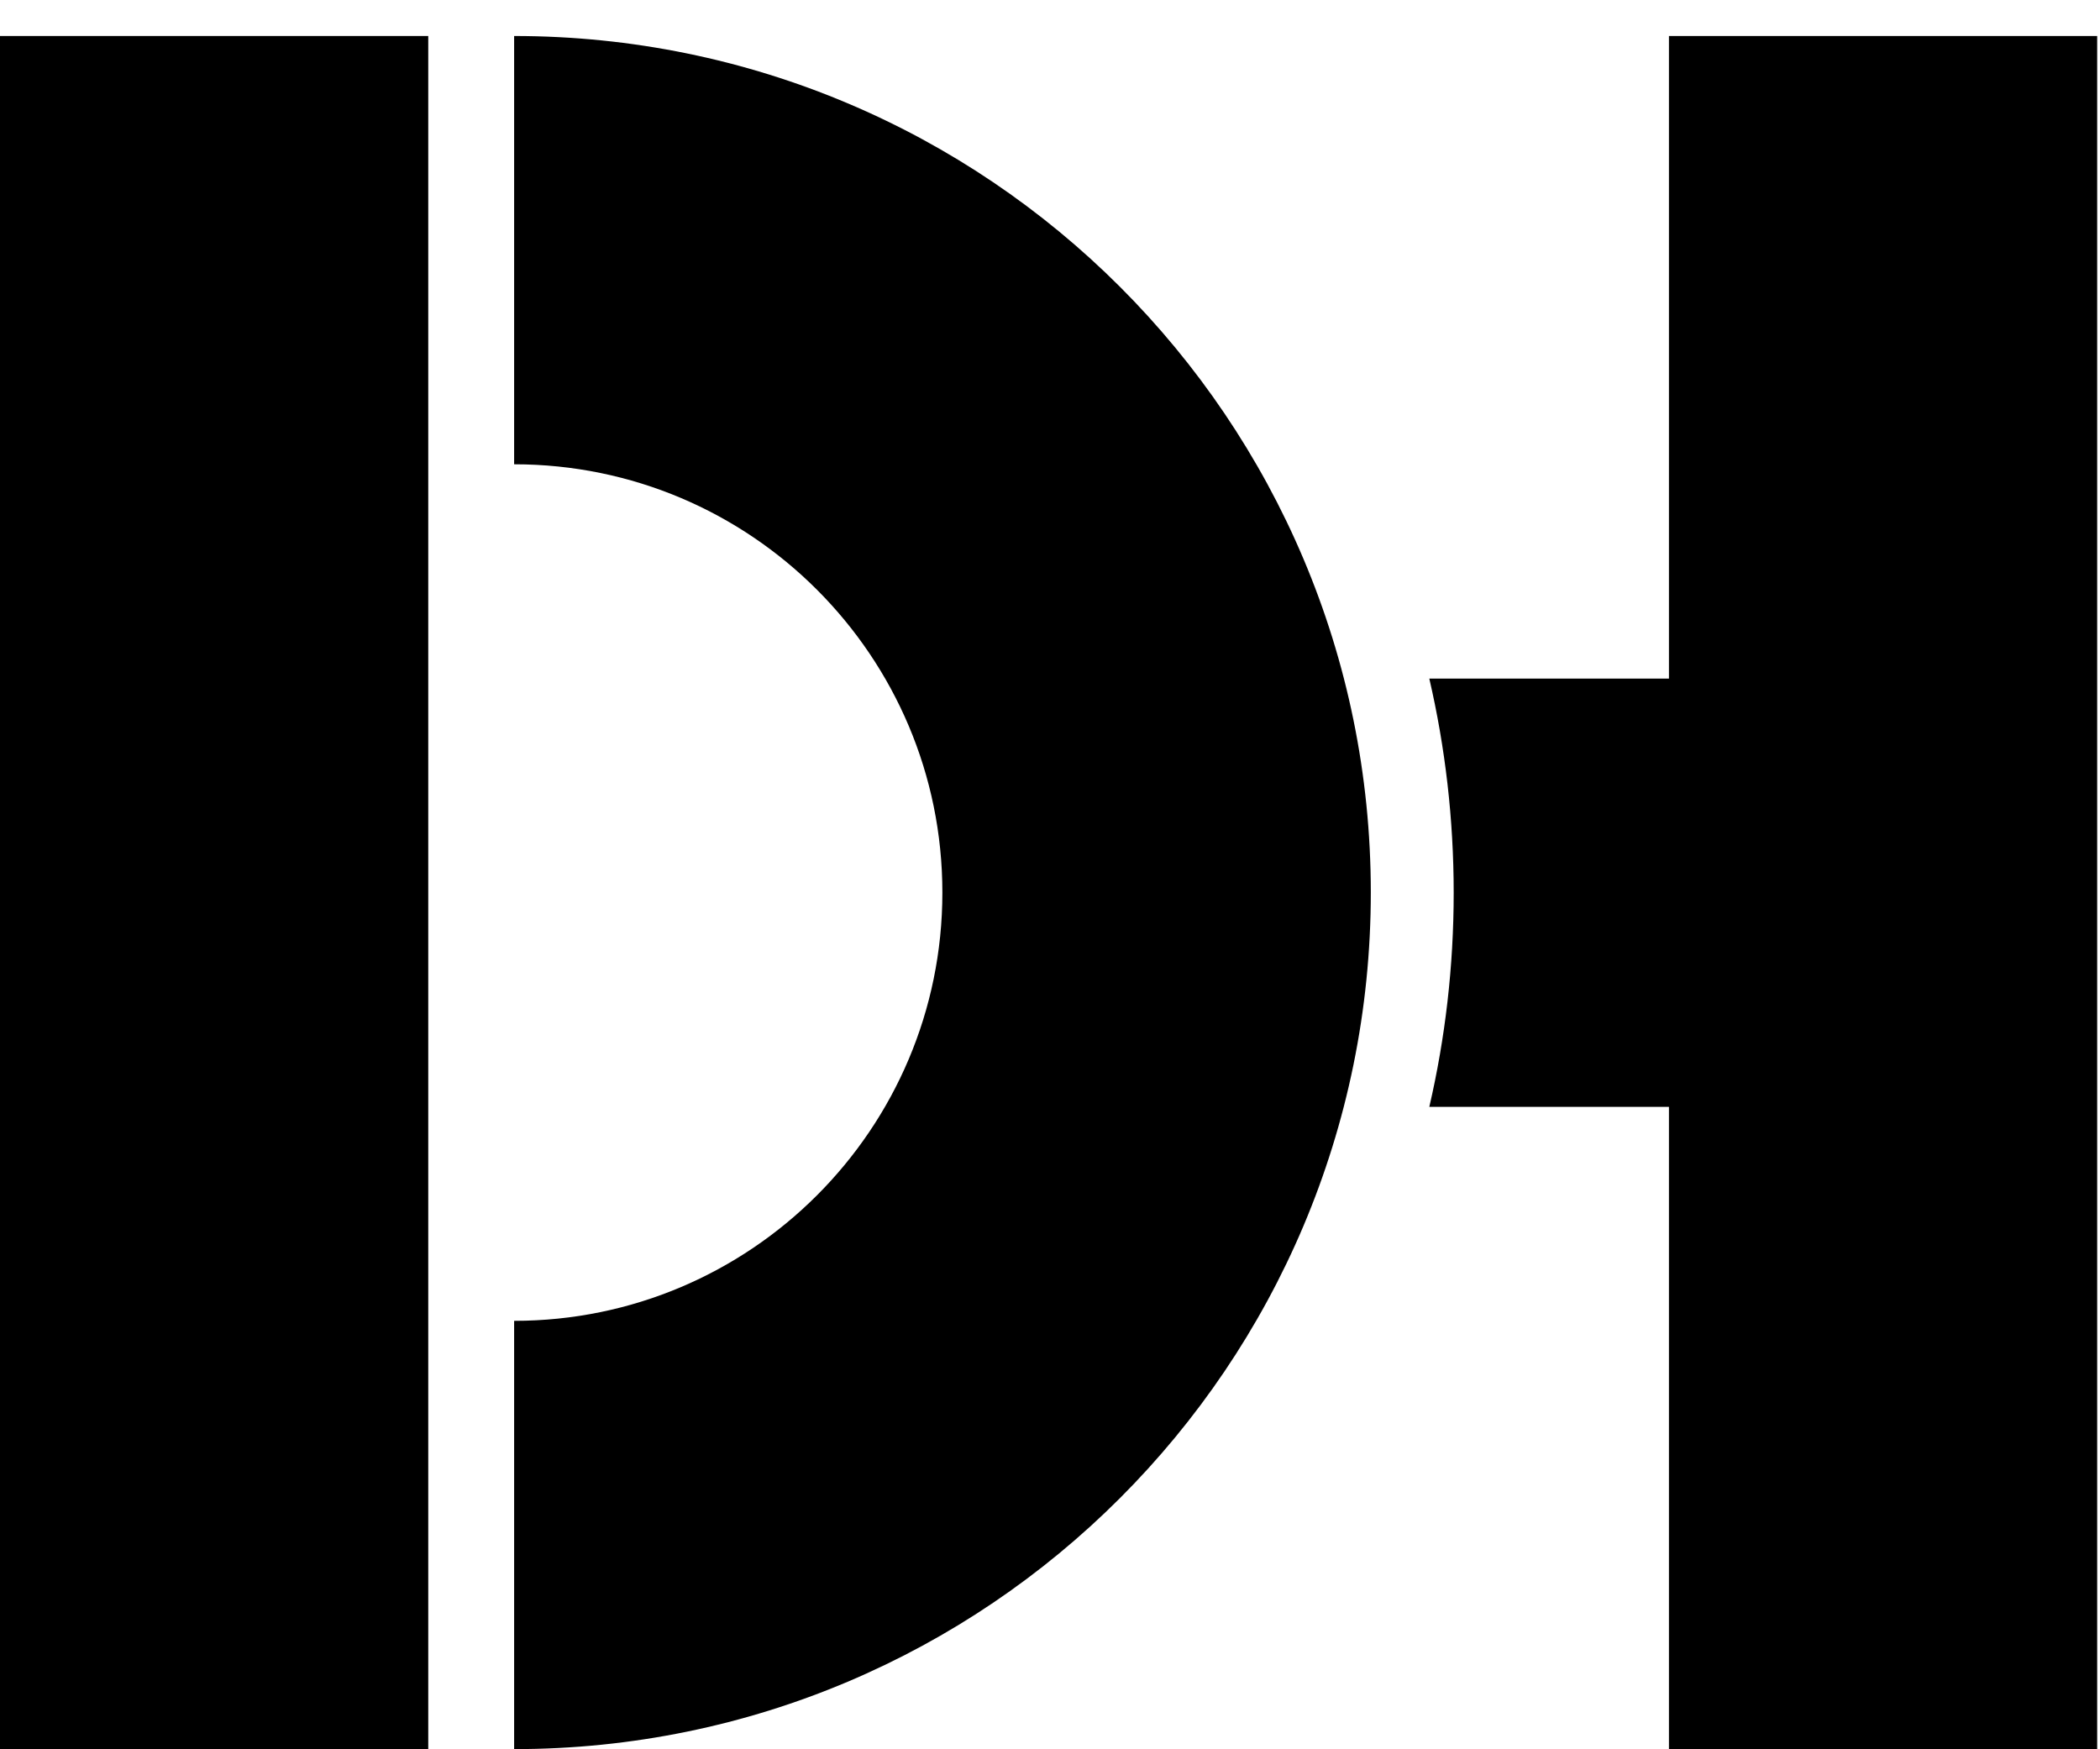 <?xml version="1.0" encoding="UTF-8"?>
<svg id="_图层_2" data-name="图层 2" xmlns="http://www.w3.org/2000/svg" viewBox="0 0 112 93.29">
  <defs>
    <style>
      .cls-1 {
        fill: #000;
      }

    </style>
  </defs>
  <g id="_图层_1-2" data-name="图层 1">
    <g>
      <g>
        <rect class="cls-1" y="1.92" width="22.84" height="91.37" />
        <path class="cls-1"
          d="m27.42,24.76c12.62,0,22.84,10.23,22.84,22.84s-10.23,22.84-22.84,22.84v22.84c25.23,0,45.69-20.45,45.69-45.69S52.65,1.92,27.42,1.92v22.84Z" />
        <path class="cls-1"
          d="m89.01,1.92v34.27h-12.78c.85,3.67,1.3,7.49,1.3,11.42s-.45,7.75-1.3,11.42h12.78v34.27h22.84V1.92h-22.84Z" />
      </g>
    </g>
  </g>
</svg>

